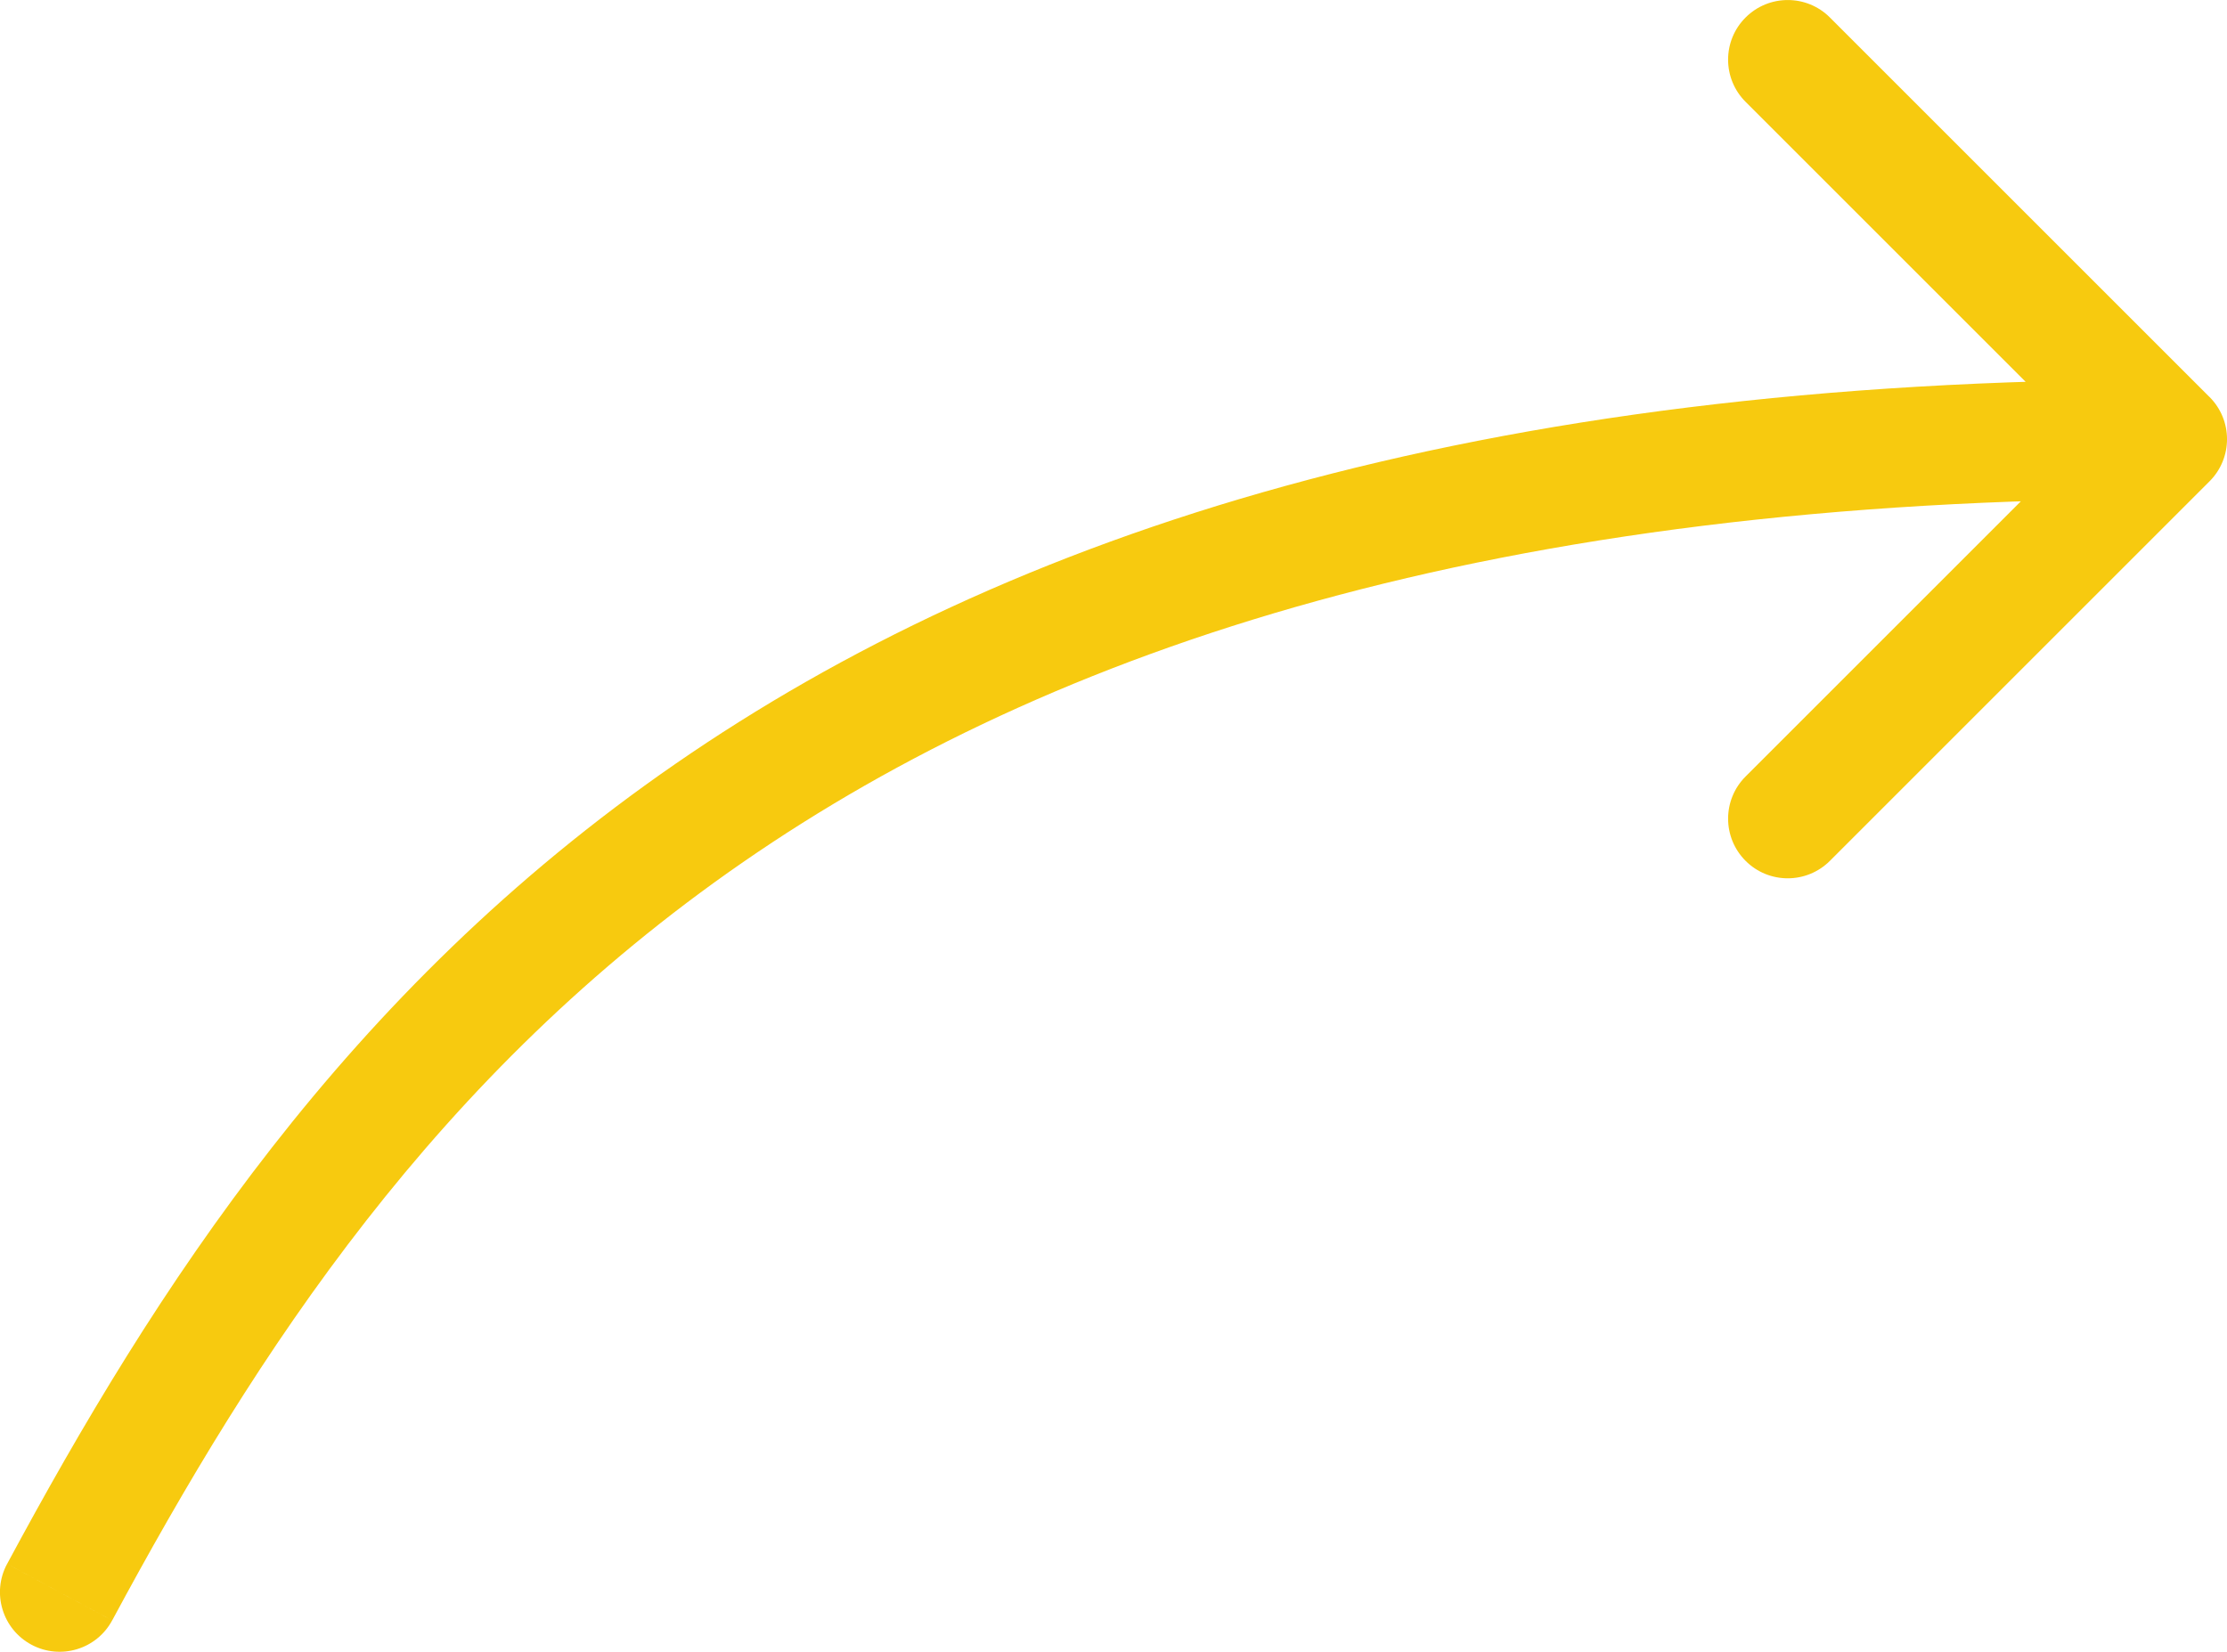 <?xml version="1.0" encoding="UTF-8"?>
<svg id="Calque_1" data-name="Calque 1" xmlns="http://www.w3.org/2000/svg" width="19.756mm" height="14.657mm" version="1.1" viewBox="0 0 56 41.546">
  <defs>
    <style>
      .cls-1 {
        fill: #f7ca0f;
        stroke-width: 0px;
      }
    </style>
  </defs>
  <path class="cls-1" d="M2.821,40.756c-.392.73-1.302,1.003-2.032.611-.73-.392-1.003-1.302-.611-2.031l2.642,1.421ZM55.561,9.985c.586.586.586,1.536,0,2.121l-9.546,9.546c-.586.586-1.536.586-2.121,0s-.586-1.535,0-2.121l8.485-8.485-8.485-8.485c-.586-.586-.586-1.536,0-2.121.586-.586,1.536-.586,2.121,0l9.546,9.546ZM.179,39.336c3.694-6.869,8.476-14.369,16.802-20.121,8.339-5.762,20.078-9.668,37.519-9.668v3c-16.979,0-28.085,3.796-35.813,9.136-7.741,5.349-12.249,12.349-15.866,19.074l-2.642-1.421Z"/>
</svg>
